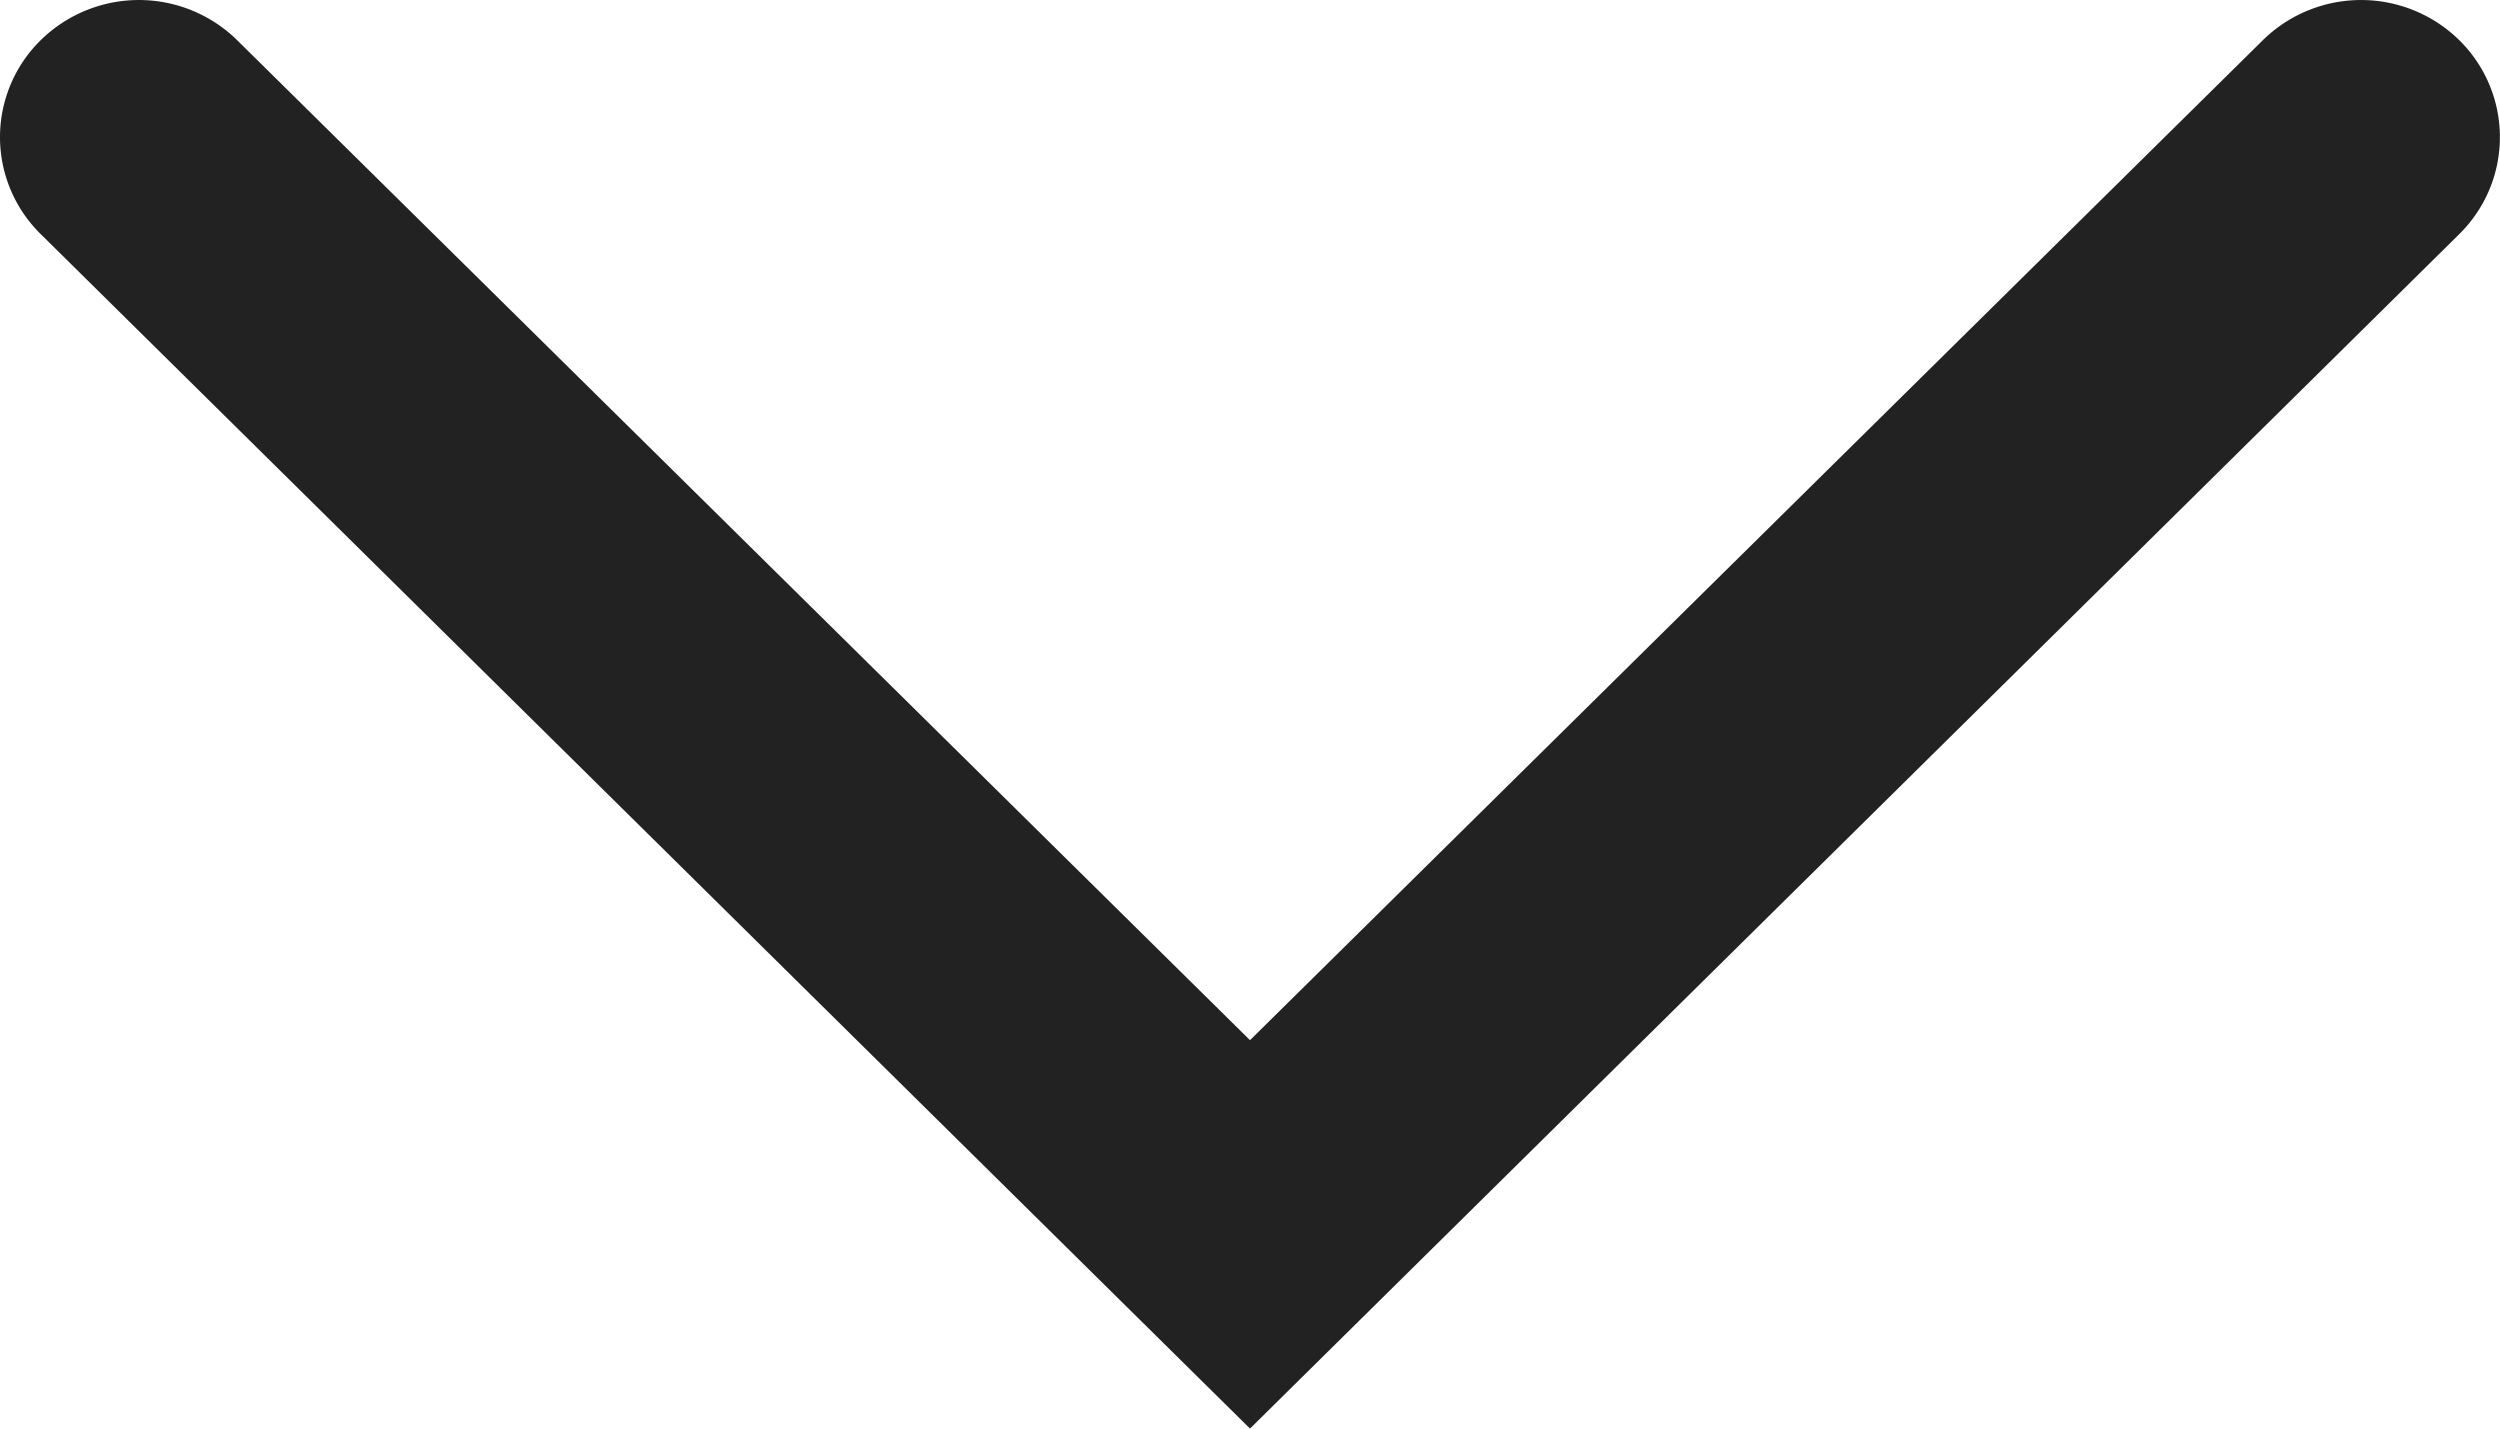 <svg xmlns="http://www.w3.org/2000/svg" width="14" height="8" viewBox="0 0 14 8"><path d="M7.018,17.25a.761.761,0,0,1-.543-.228.785.785,0,0,1,0-1.1l5.6-5.672-5.6-5.672a.785.785,0,0,1,0-1.1.762.762,0,0,1,1.086,0L14.25,10.25,7.561,17.022A.761.761,0,0,1,7.018,17.25Z" transform="translate(17.25 -6.25) rotate(90)" fill="#222"/></svg>